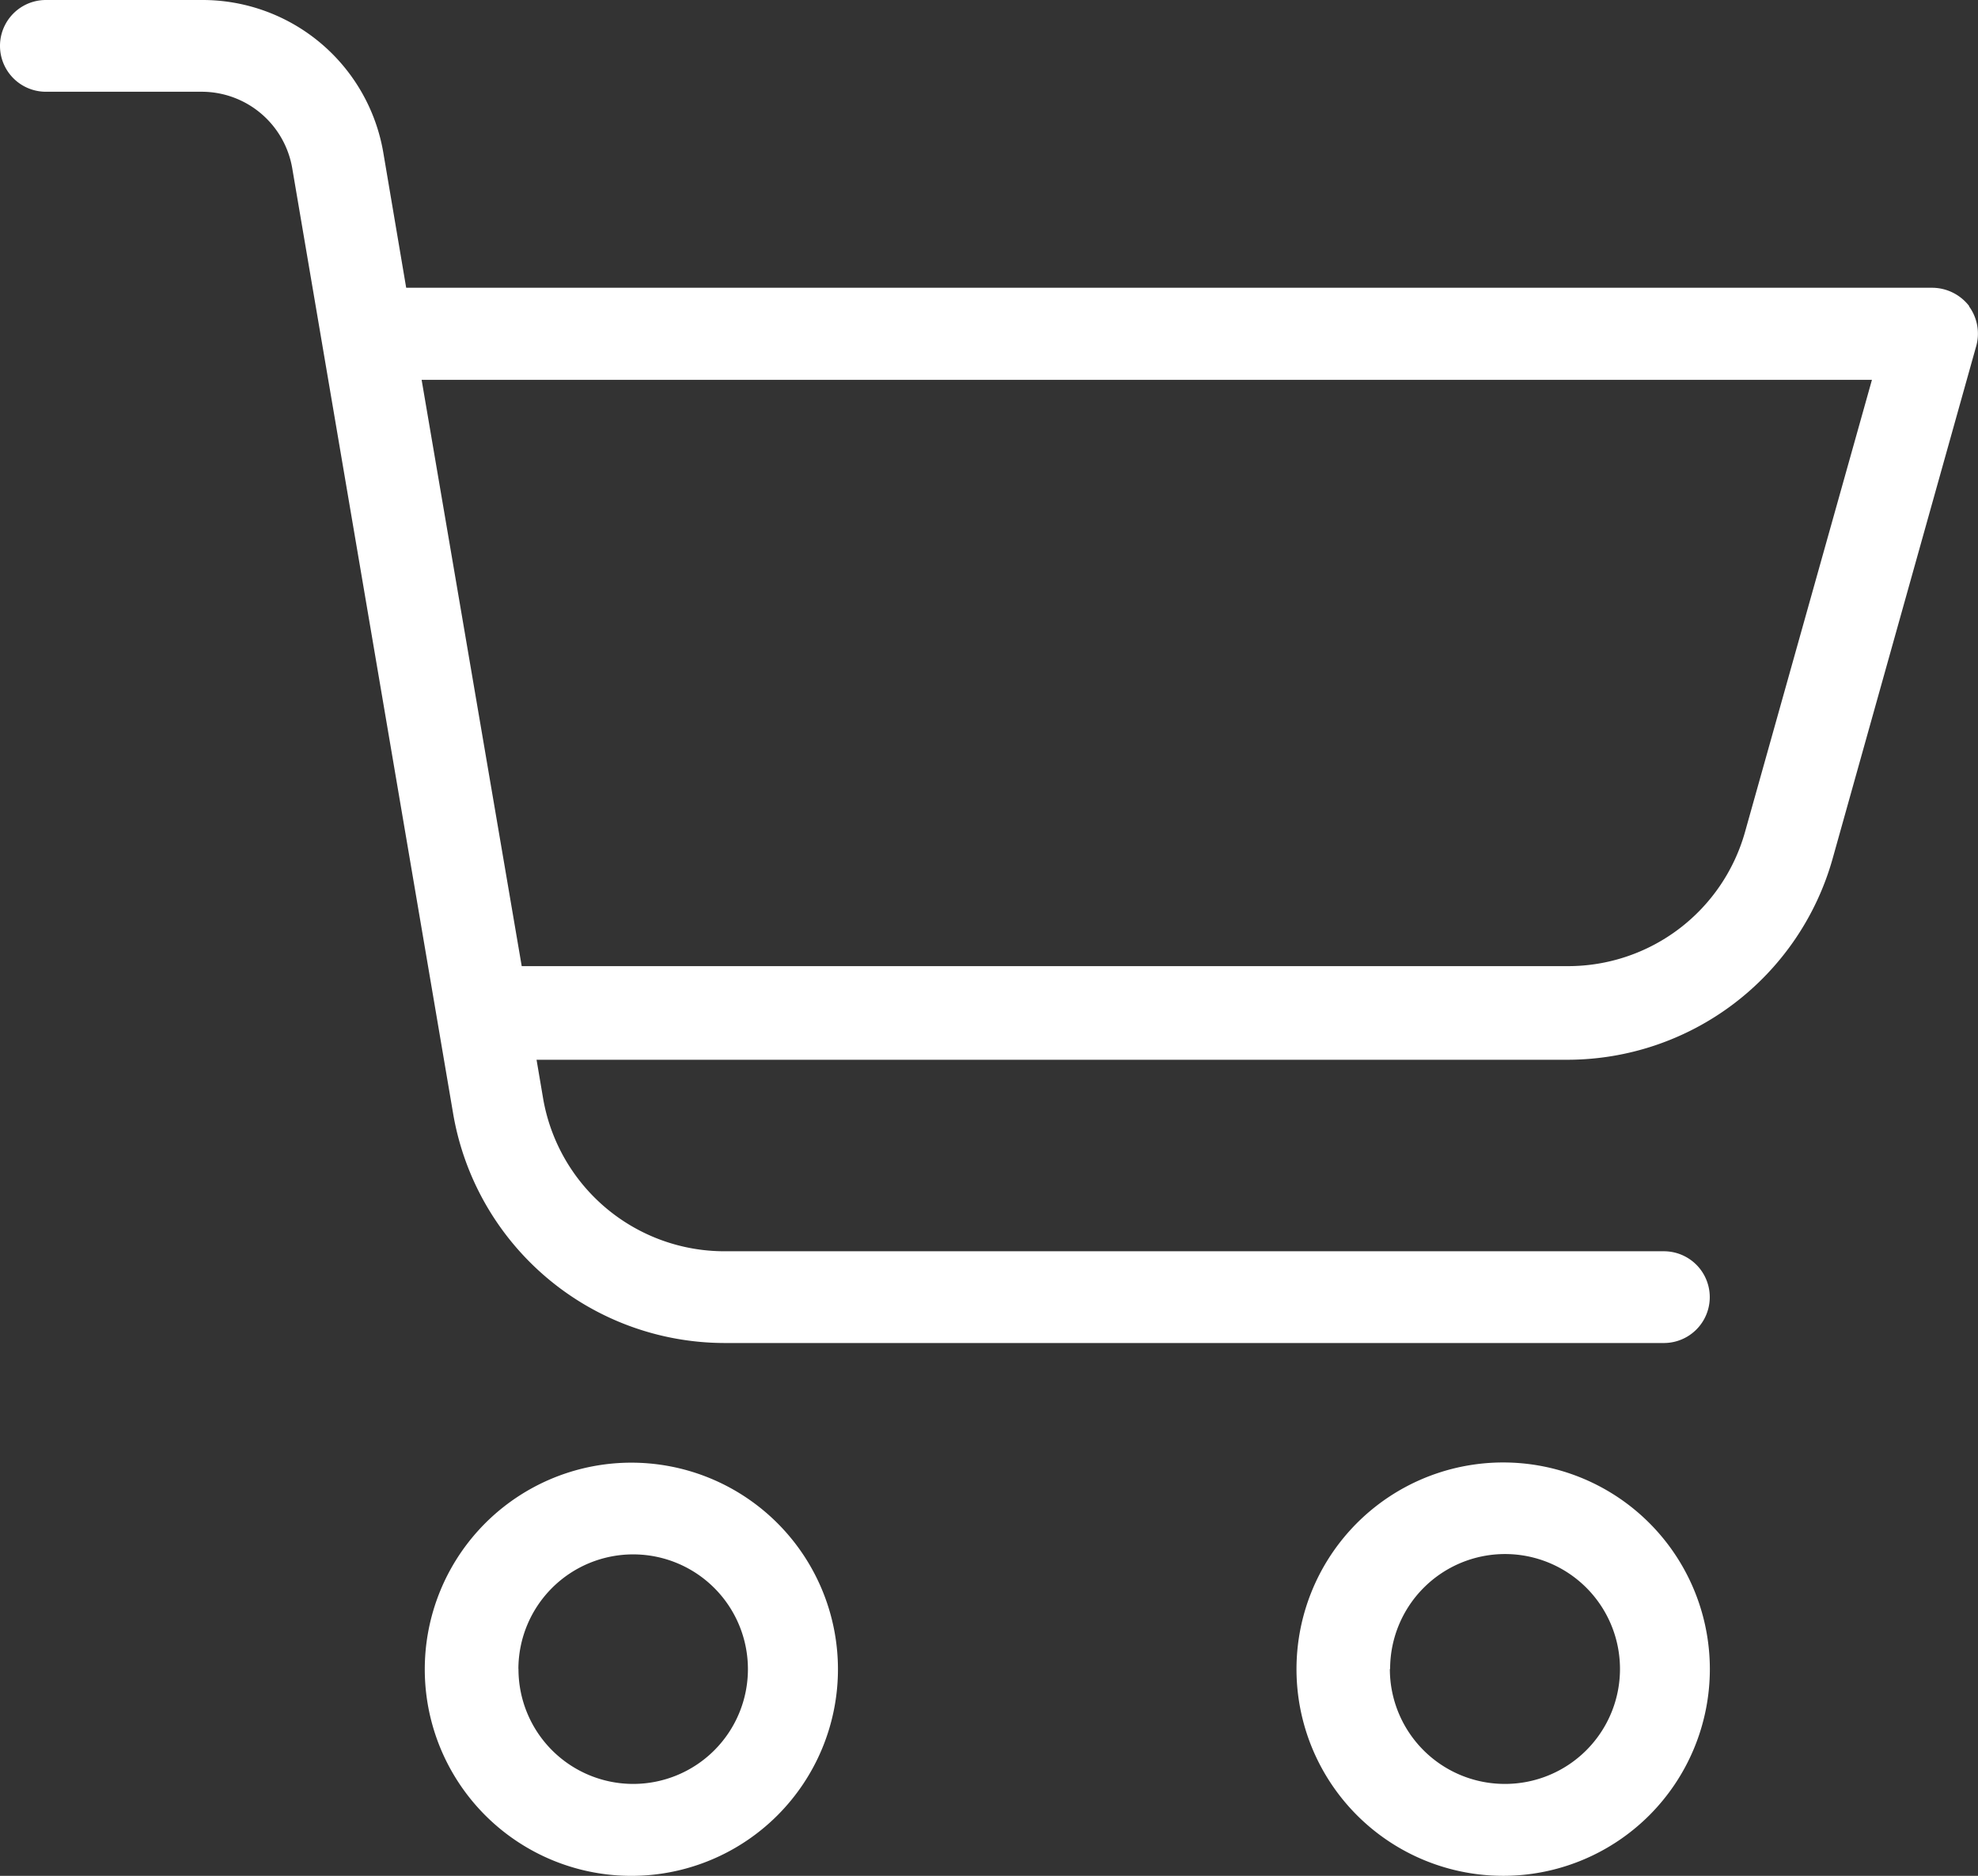 <svg xmlns="http://www.w3.org/2000/svg" width="23.199" height="22" viewBox="0 0 23.199 22">
  <rect x="0" y="0" width="23.199" height="22" fill="#333333" stroke="none"/>
  <path id="cart" d="M9.827,19.574a2.423,2.423,0,1,0-.709,1.716,2.424,2.424,0,0,0,.709-1.716Zm-3.748,0a1.346,1.346,0,1,1,1.345,1.348A1.346,1.346,0,0,1,6.08,19.574Zm13.974,0a2.424,2.424,0,1,0-.71,1.716A2.426,2.426,0,0,0,20.053,19.574Zm-3.75,0a1.348,1.348,0,1,1,1.348,1.348A1.348,1.348,0,0,1,16.3,19.574ZM23.094,3.589a.55.55,0,0,0-.426-.214H4.763L4.495,1.792A2.151,2.151,0,0,0,2.365,0H.537a.538.538,0,1,0,0,1.076H2.365a1.078,1.078,0,0,1,1.062.9L5.312,13.051a3.234,3.234,0,0,0,3.187,2.7H19.514a.538.538,0,1,0,0-1.076H8.5a2.159,2.159,0,0,1-2.13-1.786l-.078-.46H18.382a3.234,3.234,0,0,0,3.111-2.359l1.681-6a.544.544,0,0,0-.081-.477Zm-2.629,6.17a2.156,2.156,0,0,1-2.075,1.572H6.118L4.944,4.455h17.01Z" transform="translate(0.001)" fill="#fff"/>
</svg>
